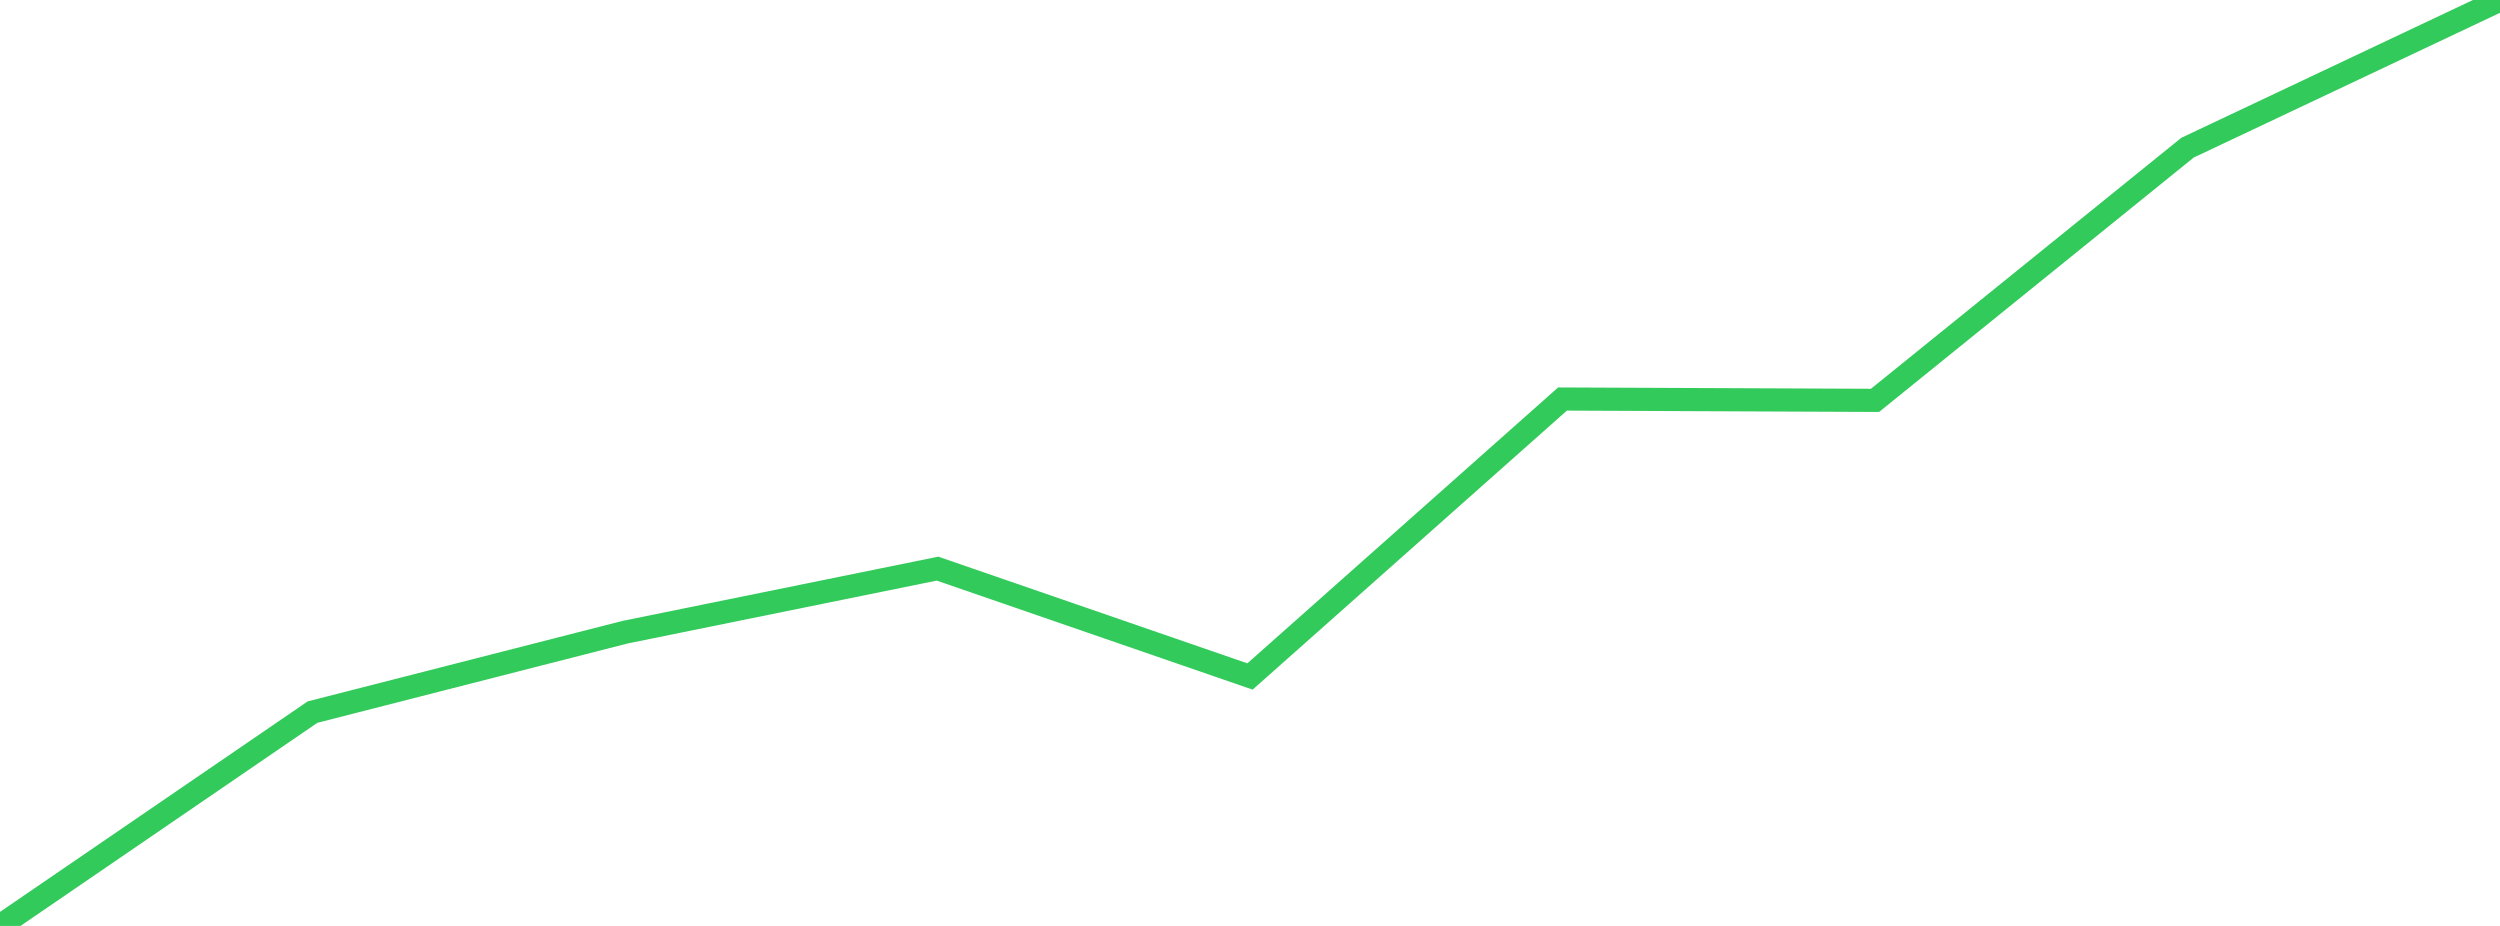 <?xml version="1.0" standalone="no"?>
<!DOCTYPE svg PUBLIC "-//W3C//DTD SVG 1.1//EN" "http://www.w3.org/Graphics/SVG/1.1/DTD/svg11.dtd">

<svg width="135" height="50" viewBox="0 0 135 50" preserveAspectRatio="none" 
  xmlns="http://www.w3.org/2000/svg"
  xmlns:xlink="http://www.w3.org/1999/xlink">


<polyline points="0.0, 50.0 16.875, 38.454 33.75, 34.139 50.625, 30.706 67.5, 36.53 84.375, 21.547 101.25, 21.62 118.125, 7.975 135.0, 0.0" fill="none" stroke="#32ca5b" stroke-width="1.25"/>

</svg>